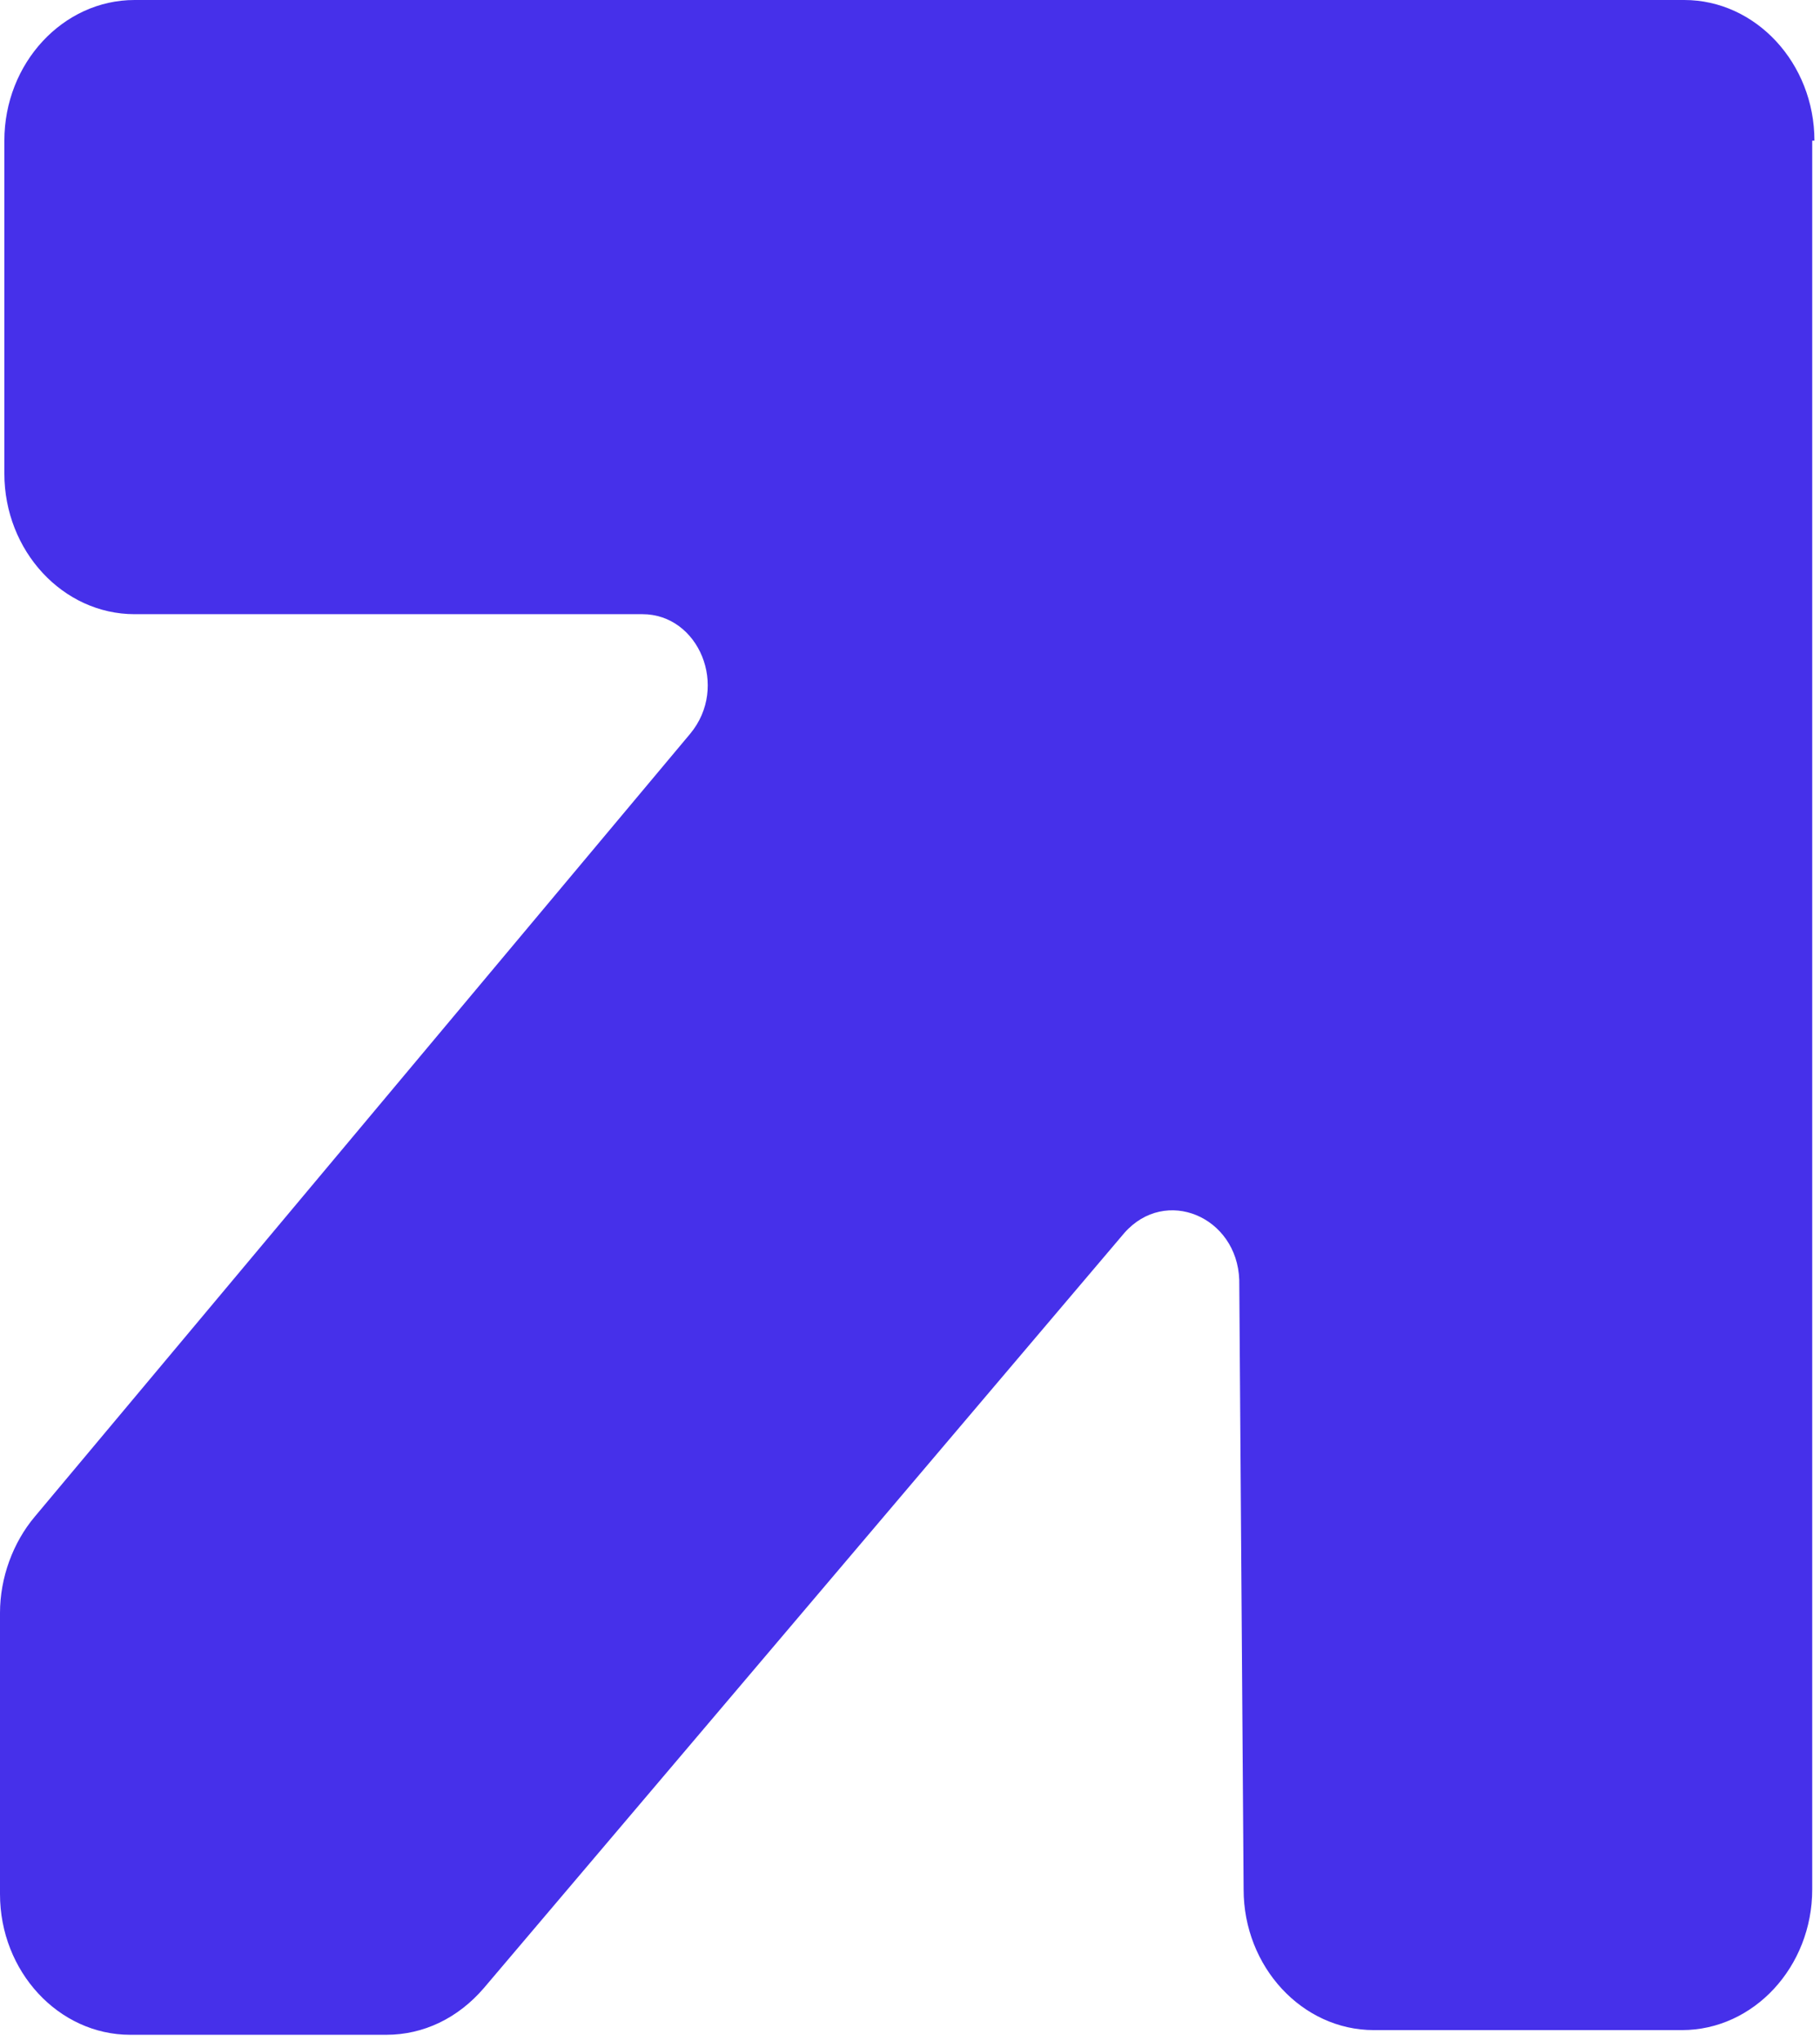 <?xml version="1.0" encoding="utf-8"?>
<svg xmlns="http://www.w3.org/2000/svg" fill="none" height="100%" overflow="visible" preserveAspectRatio="none" style="display: block;" viewBox="0 0 33 37" width="100%">
<path d="M32.899 2.55C32.899 1.147 31.836 0 30.538 0H11.137H2.44C1.141 0 0.079 1.147 0.079 2.55V8.584C0.079 9.987 1.141 11.134 2.44 11.134H11.648C12.671 11.134 13.222 12.451 12.514 13.302L0.63 27.495C0.236 27.963 0 28.6 0 29.238V34.337C0 35.74 1.063 36.887 2.361 36.887H7.005C7.674 36.887 8.303 36.59 8.776 36.037L20.385 22.353C21.132 21.503 22.431 22.056 22.47 23.203L22.549 34.252C22.549 35.655 23.611 36.802 24.91 36.802H30.498C31.797 36.802 32.859 35.655 32.859 34.252V24.861V2.55H32.899Z" fill="#4630EA" id="Vector"/>
</svg>
